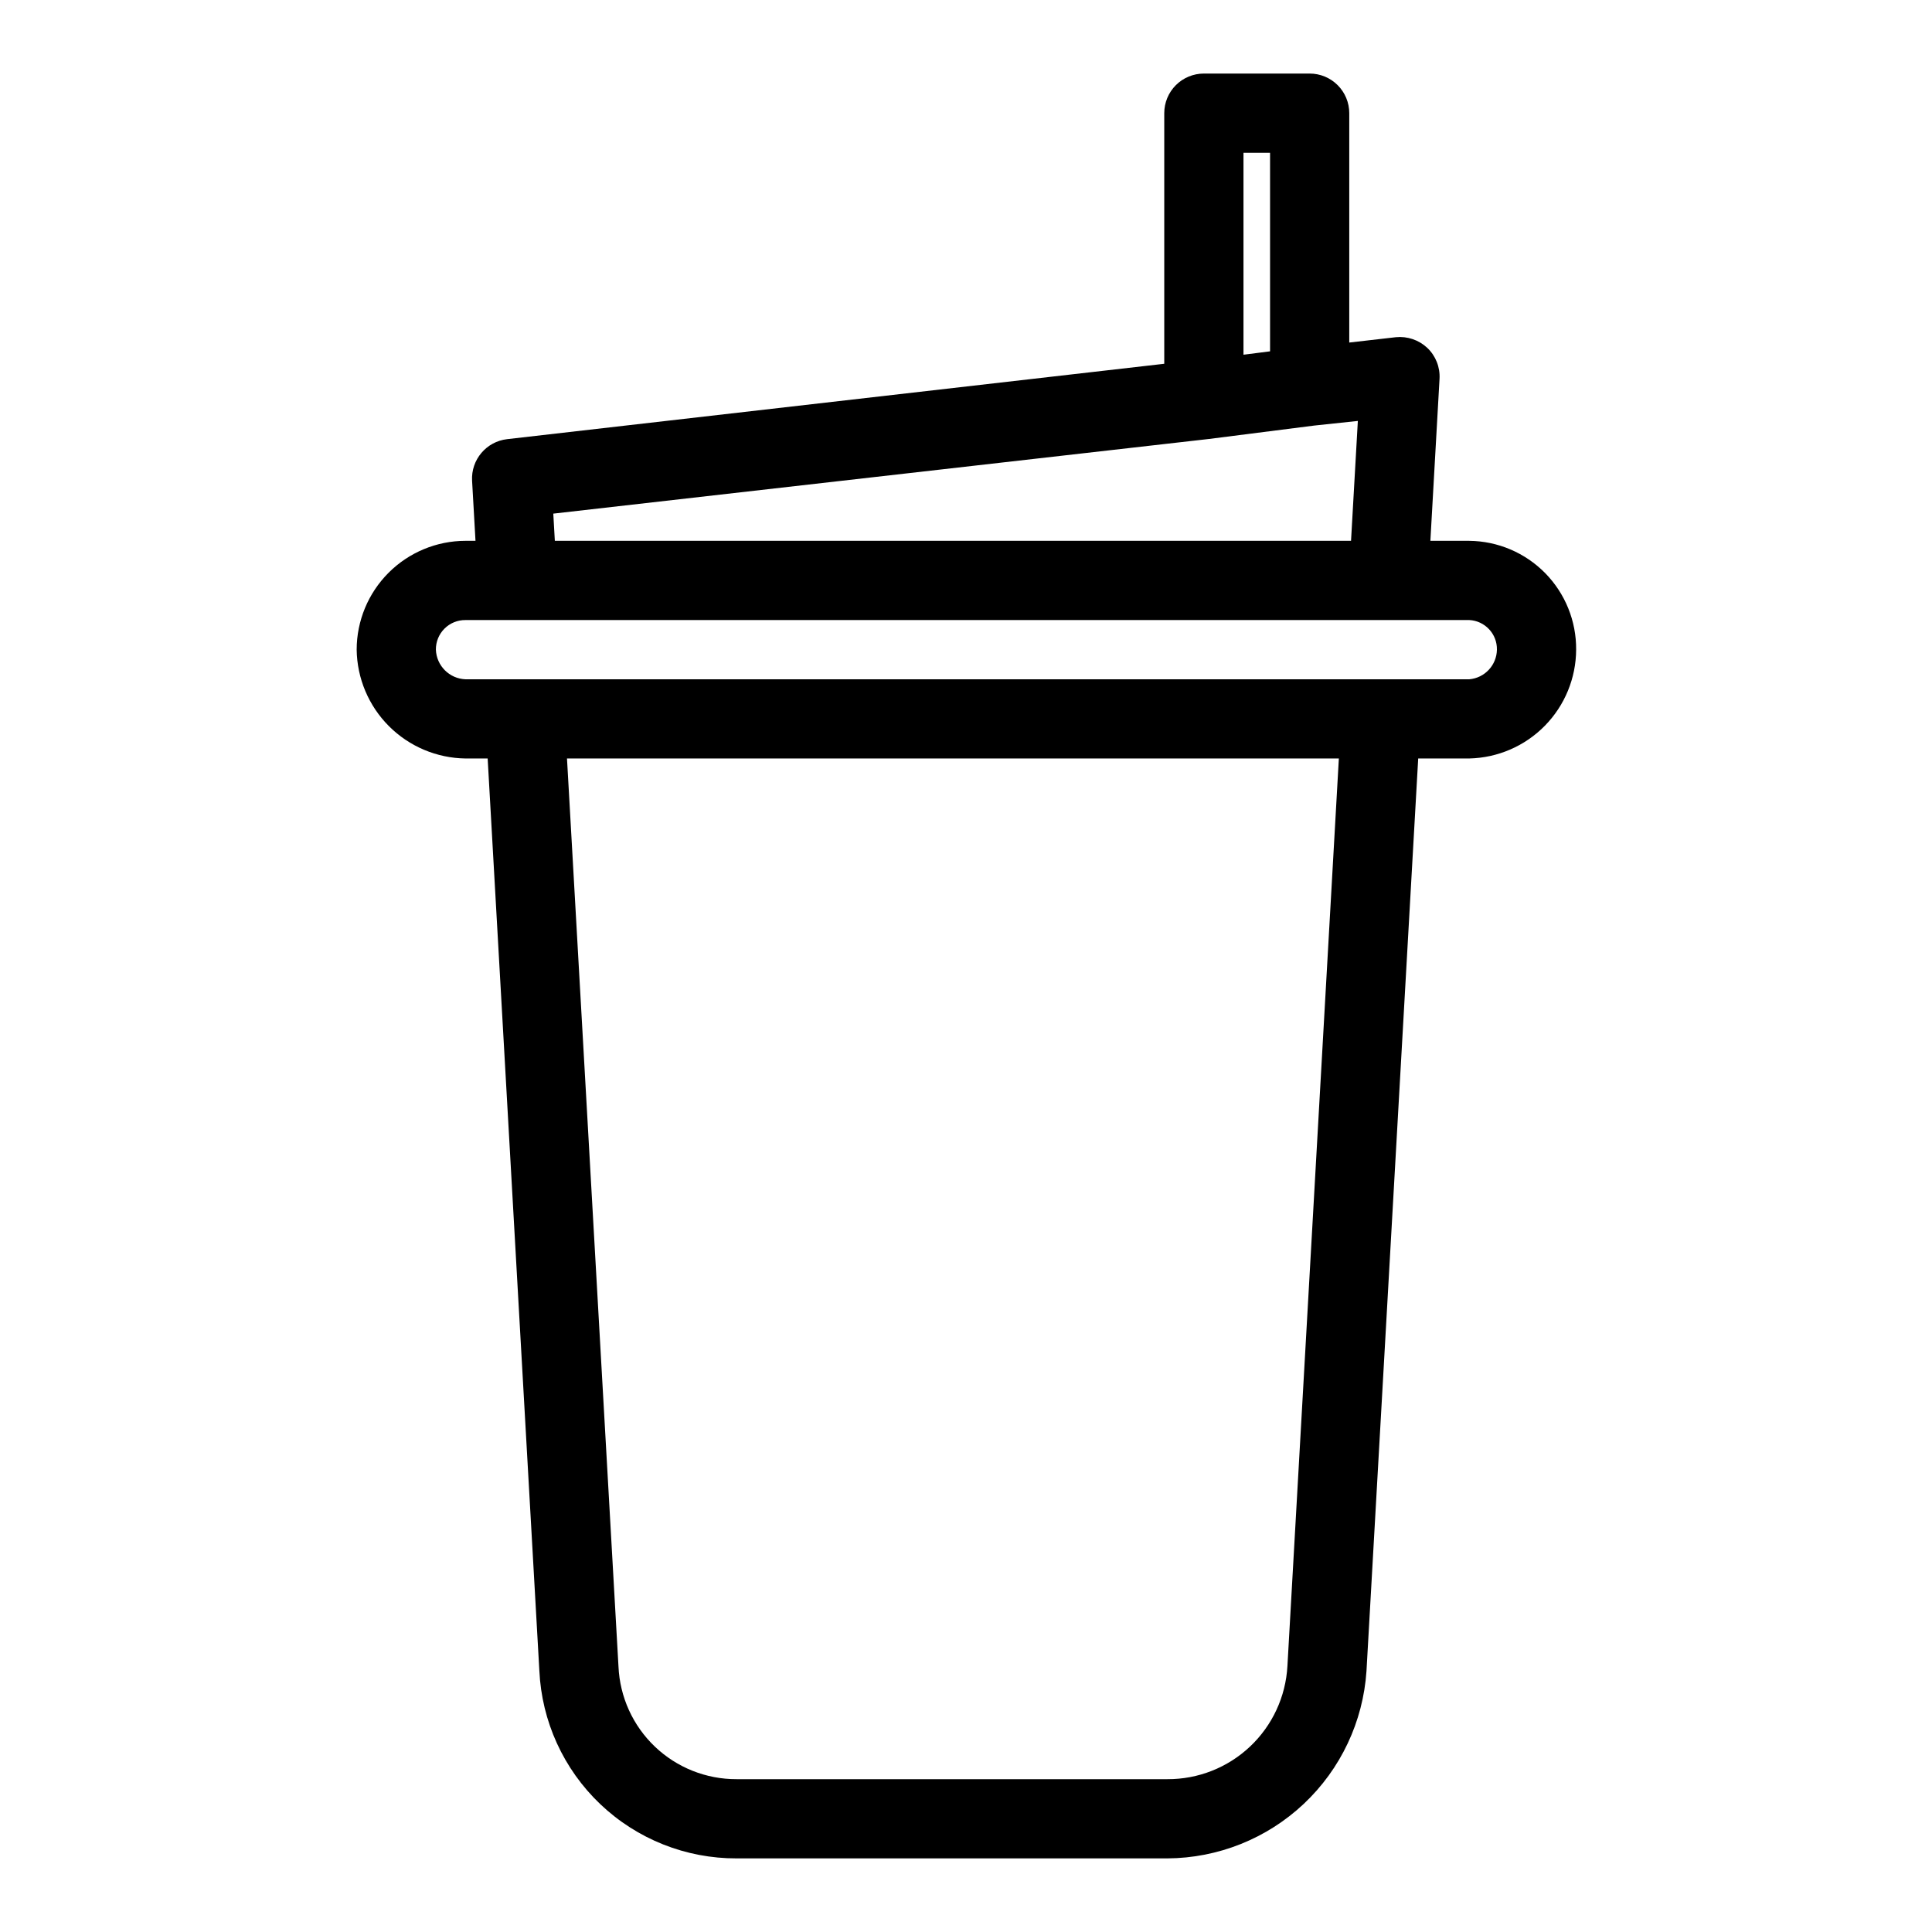 <?xml version="1.0" encoding="UTF-8"?>
<!-- Uploaded to: SVG Repo, www.svgrepo.com, Generator: SVG Repo Mixer Tools -->
<svg fill="#000000" width="800px" height="800px" version="1.1" viewBox="144 144 512 512" xmlns="http://www.w3.org/2000/svg">
 <path d="m267.36 345.01h5.875l13.699 241.72c0.617 13.434 6.398 26.109 16.141 35.383 9.742 9.273 22.688 14.426 36.137 14.379h114.15c13.441-0.074 26.359-5.238 36.148-14.449 9.789-9.211 15.727-21.789 16.621-35.199l13.707-241.84h13.527c7.547-0.168 14.734-3.273 20.023-8.66 5.293-5.387 8.273-12.629 8.305-20.18 0.059-7.578-2.891-14.871-8.199-20.277-5.312-5.406-12.551-8.488-20.129-8.562h-10.301l2.426-42.926v-0.004c0.18-3.074-1.008-6.074-3.238-8.199-2.242-2.106-5.281-3.137-8.344-2.832l-12.34 1.414v-60.789c0-2.785-1.105-5.453-3.074-7.422s-4.637-3.074-7.422-3.074h-28.035c-2.781 0-5.453 1.105-7.422 3.074s-3.074 4.637-3.074 7.422v66.414l-174.14 19.977c-5.531 0.633-9.605 5.469-9.293 11.023l0.902 15.918h-2.652 0.004c-7.648 0.012-14.977 3.055-20.383 8.461s-8.449 12.738-8.457 20.383c0.102 7.617 3.172 14.895 8.559 20.281s12.664 8.457 20.281 8.559zm217.82 240.52c-0.449 8.121-4 15.762-9.922 21.34s-13.758 8.668-21.895 8.629h-114.15c-8.062 0.031-15.824-3.059-21.66-8.621-5.836-5.562-9.293-13.172-9.648-21.227l-13.645-240.64h204.55zm-11.645-401.04h7.043v52.617l-6.559 0.836-0.484 0.055zm-9.172 75.844 27.902-3.551 11.578-1.23-1.805 31.773h-211l-0.41-7.207zm-197 47.984h266c4.164 0.203 7.418 3.684 7.336 7.852-0.07 4.113-3.242 7.504-7.336 7.848h-266c-4.266-0.16-7.688-3.582-7.848-7.848-0.023-2.086 0.797-4.098 2.273-5.574 1.477-1.477 3.484-2.297 5.574-2.273z"/>
</svg>